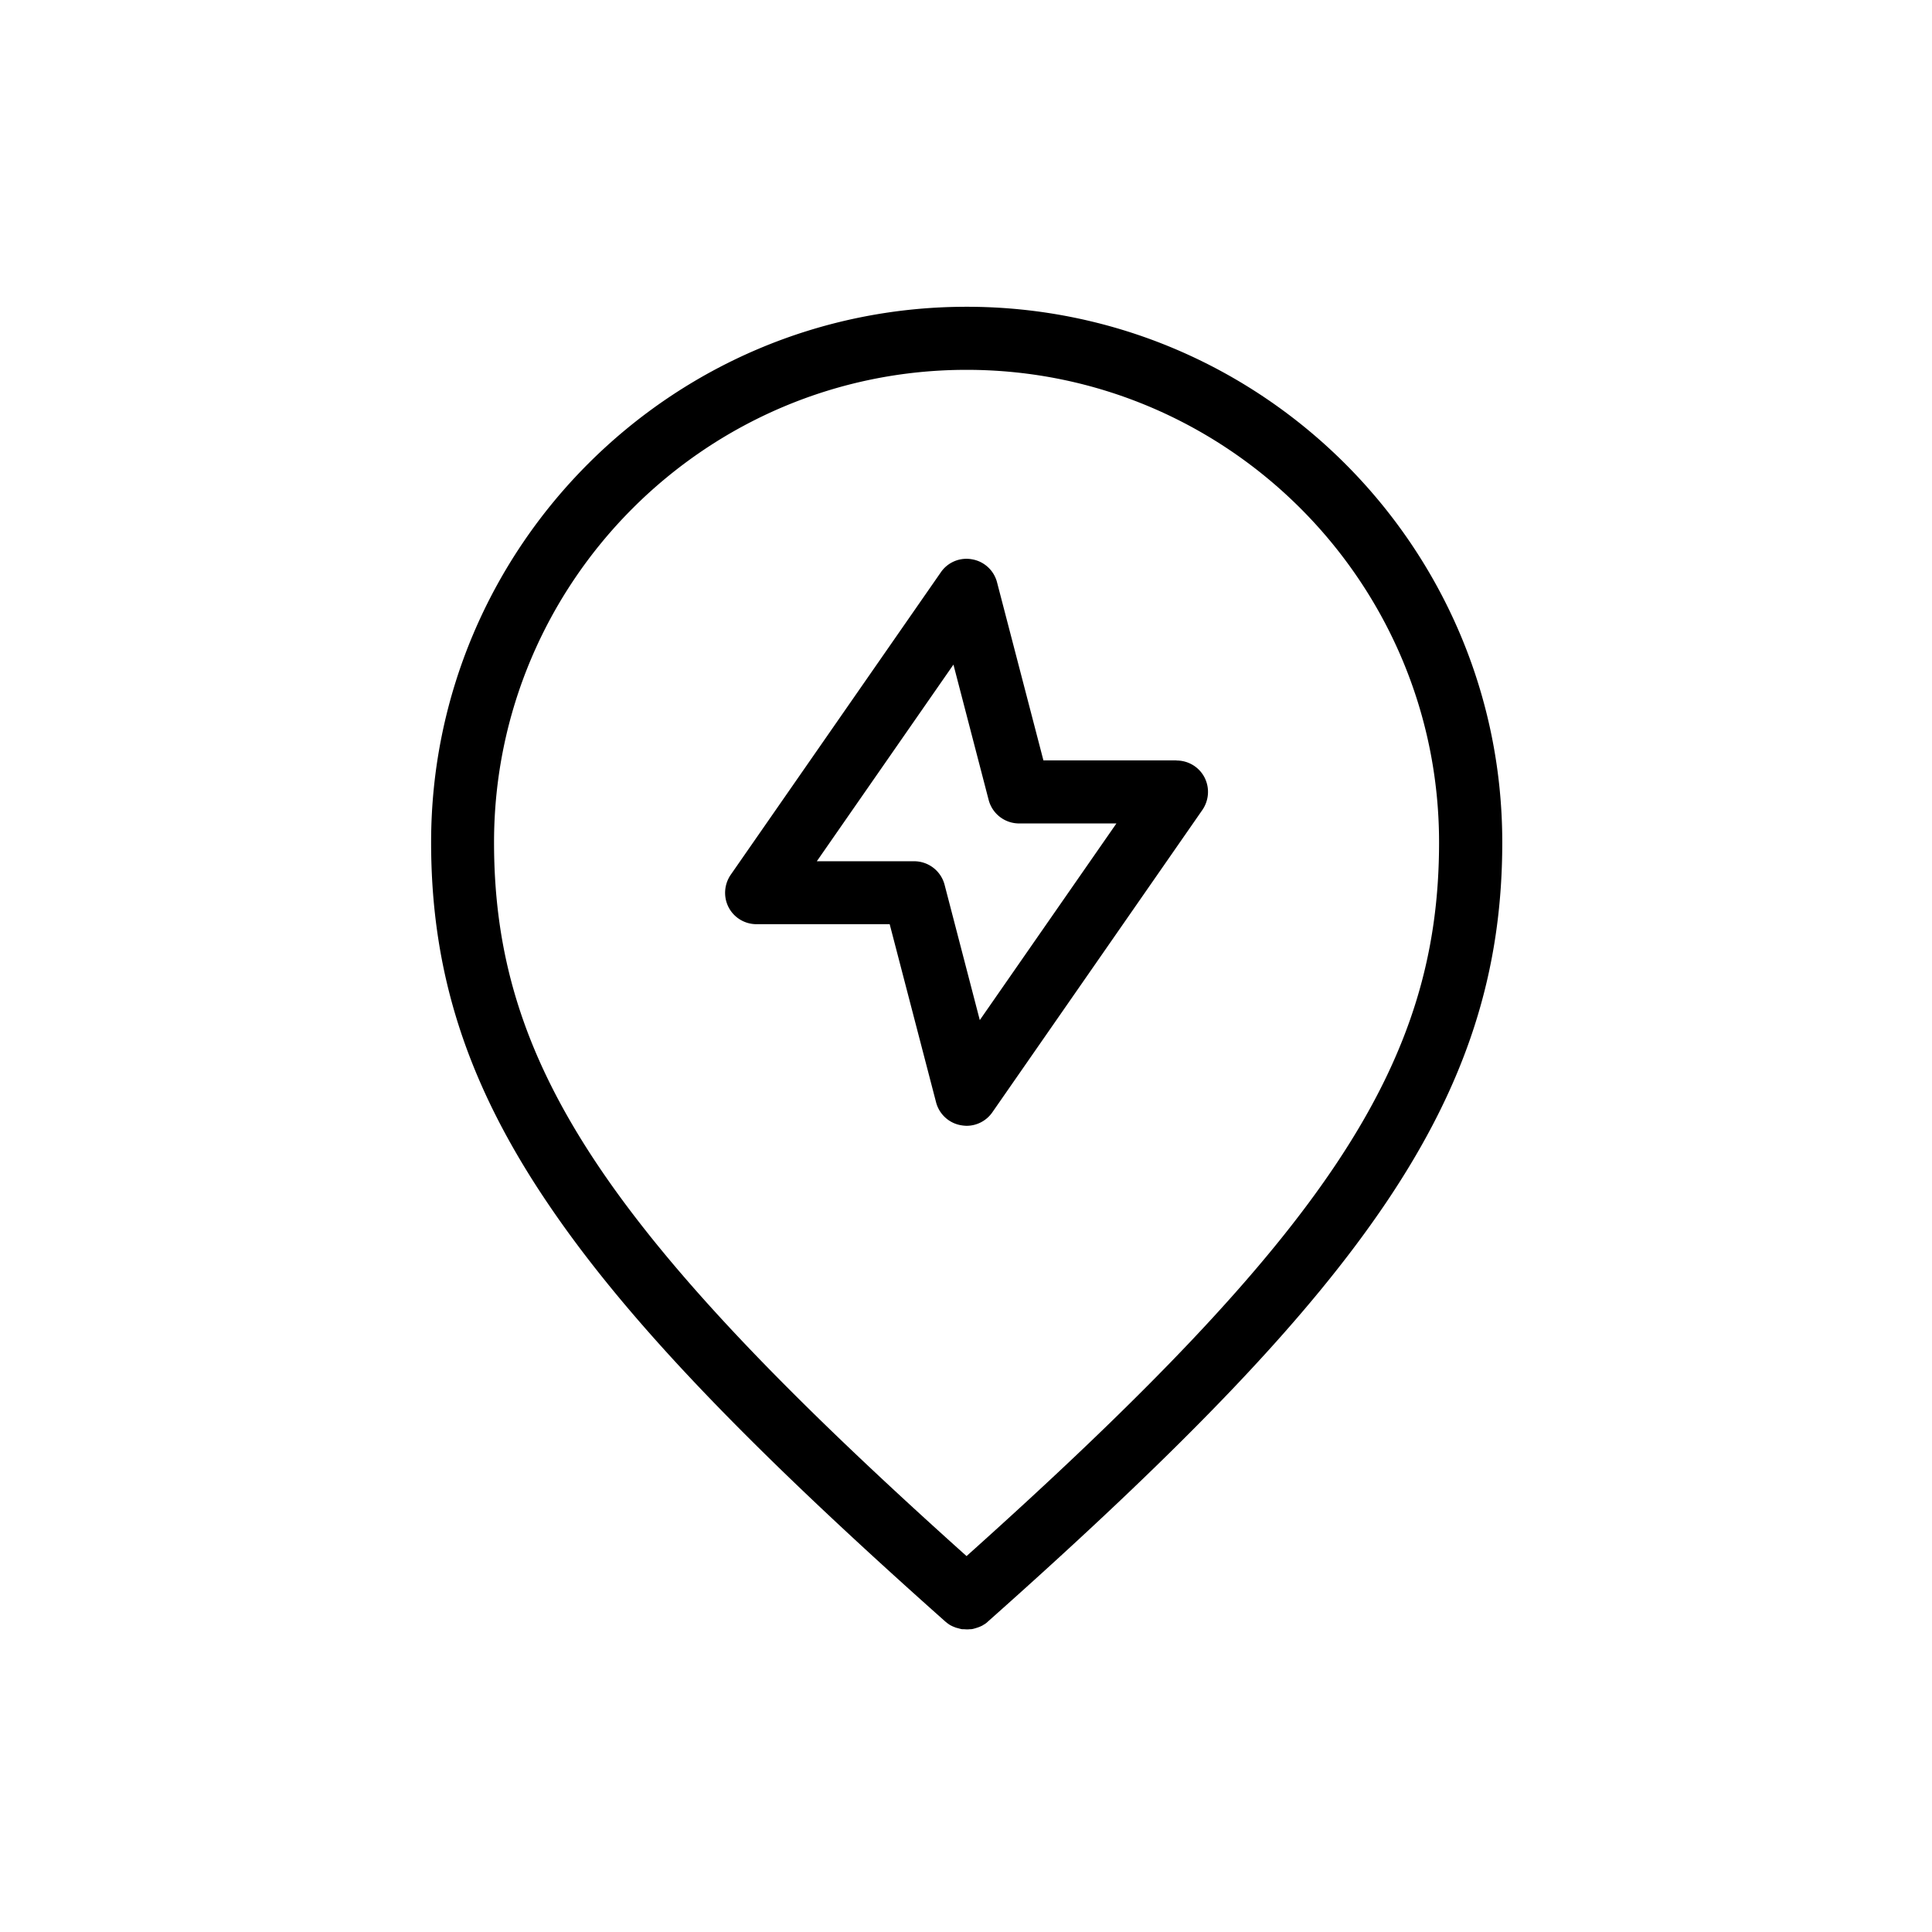 <svg xmlns="http://www.w3.org/2000/svg" width="140" height="140" xmlns:v="https://vecta.io/nano"><path d="M70.04 22.23c-21.4 0-38.8 17.41-38.8 38.81 0 9.4 2.58 17.44 8.38 26.05 5.56 8.27 14.21 17.37 28.9 30.43.07.05.12.1.18.14.02.01.04.03.06.04.04.03.09.06.13.08.02.01.05.03.08.04.04.02.08.04.13.06.03.01.05.02.08.03a.58.58 0 0 0 .14.05c.03 0 .05.02.08.02.05.01.1.03.14.04.02 0 .05.01.07.02.05.01.11.02.16.02h.06c.07 0 .15.01.22.01s.15 0 .22-.01h.06c.05 0 .11-.01.16-.02.02 0 .05-.01.07-.02.05-.01.1-.02.14-.04.03 0 .05-.02.08-.02.05-.02.09-.03.14-.05.03-.01.05-.02.08-.03.04-.02.09-.04.13-.06.03-.01.05-.03.08-.04.04-.03.09-.06.13-.08.02-.01.04-.03.06-.04a1.15 1.15 0 0 0 .17-.14c14.7-13.06 23.34-22.16 28.91-30.43 5.79-8.61 8.38-16.65 8.38-26.05 0-21.4-17.41-38.81-38.81-38.81zm0 90.53C43.85 89.29 35.8 77.05 35.8 61.04c0-18.88 15.36-34.24 34.24-34.24s34.24 15.36 34.24 34.24c0 16.01-8.05 28.26-34.24 51.72zM85.26 55.1h-9.65l-3.36-12.9c-.22-.86-.93-1.52-1.81-1.67a2.25 2.25 0 0 0-2.27.95L52.95 63.39c-.48.7-.54 1.61-.15 2.36s1.17 1.22 2.02 1.22h9.65l3.36 12.9c.22.86.93 1.52 1.81 1.67a2.71 2.71 0 0 0 .4.04c.74 0 1.44-.36 1.87-.98l15.22-21.91c.48-.7.54-1.61.15-2.36s-1.17-1.22-2.02-1.22zM71 73.92l-2.55-9.8a2.28 2.28 0 0 0-2.21-1.71h-7.05l9.9-14.25 2.55 9.8a2.28 2.28 0 0 0 2.21 1.71h7.05L71 73.92z"/></svg>
